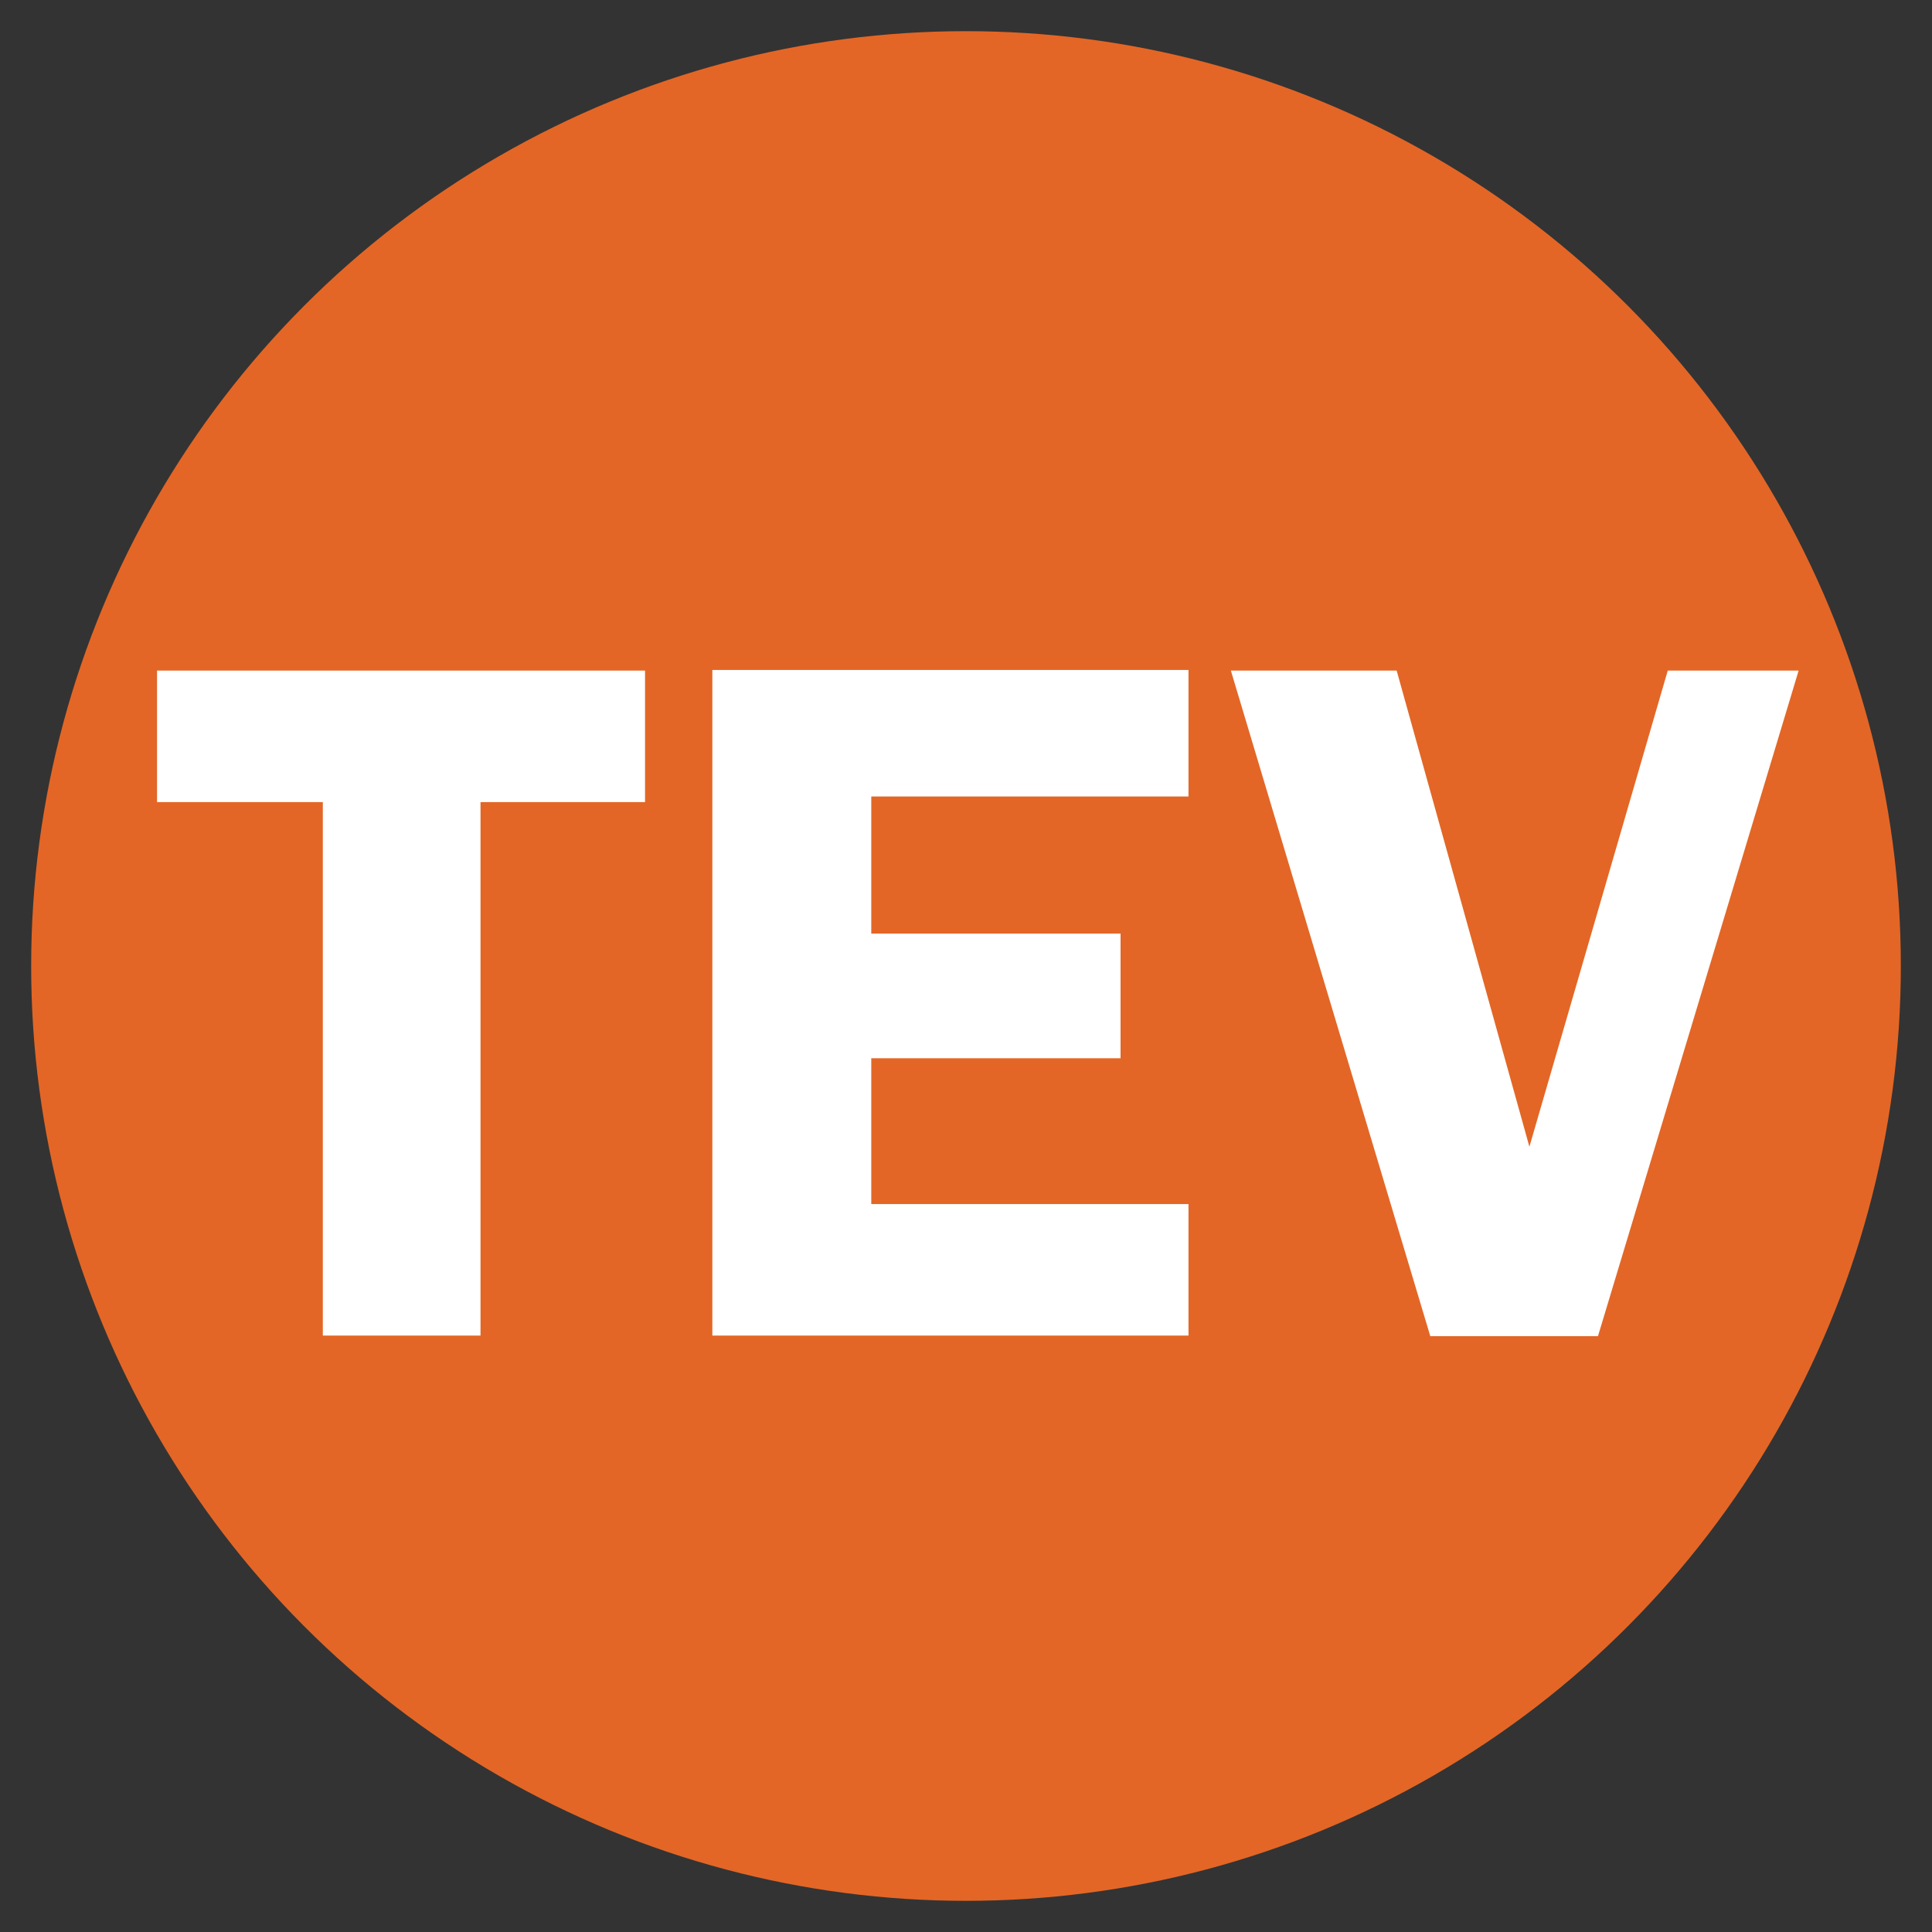 <svg viewBox="0 0 31 31" xmlns="http://www.w3.org/2000/svg" data-name="Layer 1" id="Layer_1">
  <rect x="0" y="0" width="31" height="31" fill="#333333" stroke="none"/>
  <defs>
    <style>
      .cls-1 {
        fill: #fff;
      }

      .cls-2 {
        fill: #e36626;
      }

      .cls-3 {
        fill: none;
      }
    </style>
  </defs>
  <circle r="15" cy="15.5" cx="15.5" class="cls-2"></circle>
  <rect height="11.45" width="32.54" y="10.77" x="-32.04" class="cls-3"></rect>
  <g>
    <rect height="11.45" width="32.54" y="10.77" x="2.52" class="cls-3"></rect>
    <path d="M10.35,12.87h-2.64v8.56h-2.53v-8.56h-2.66v-2.11h7.83v2.11Z" class="cls-1"></path>
    <path d="M13.98,12.79v2.19h4v2h-4v2.34h5.09v2.11h-7.64v-10.68h7.64v2.03h-5.09Z" class="cls-1"></path>
    <path d="M25.64,21.44h-2.69l-3.2-10.68h2.66l2.13,7.64,2.22-7.64h2.1l-3.22,10.68Z" class="cls-1"></path>
  </g>
</svg>